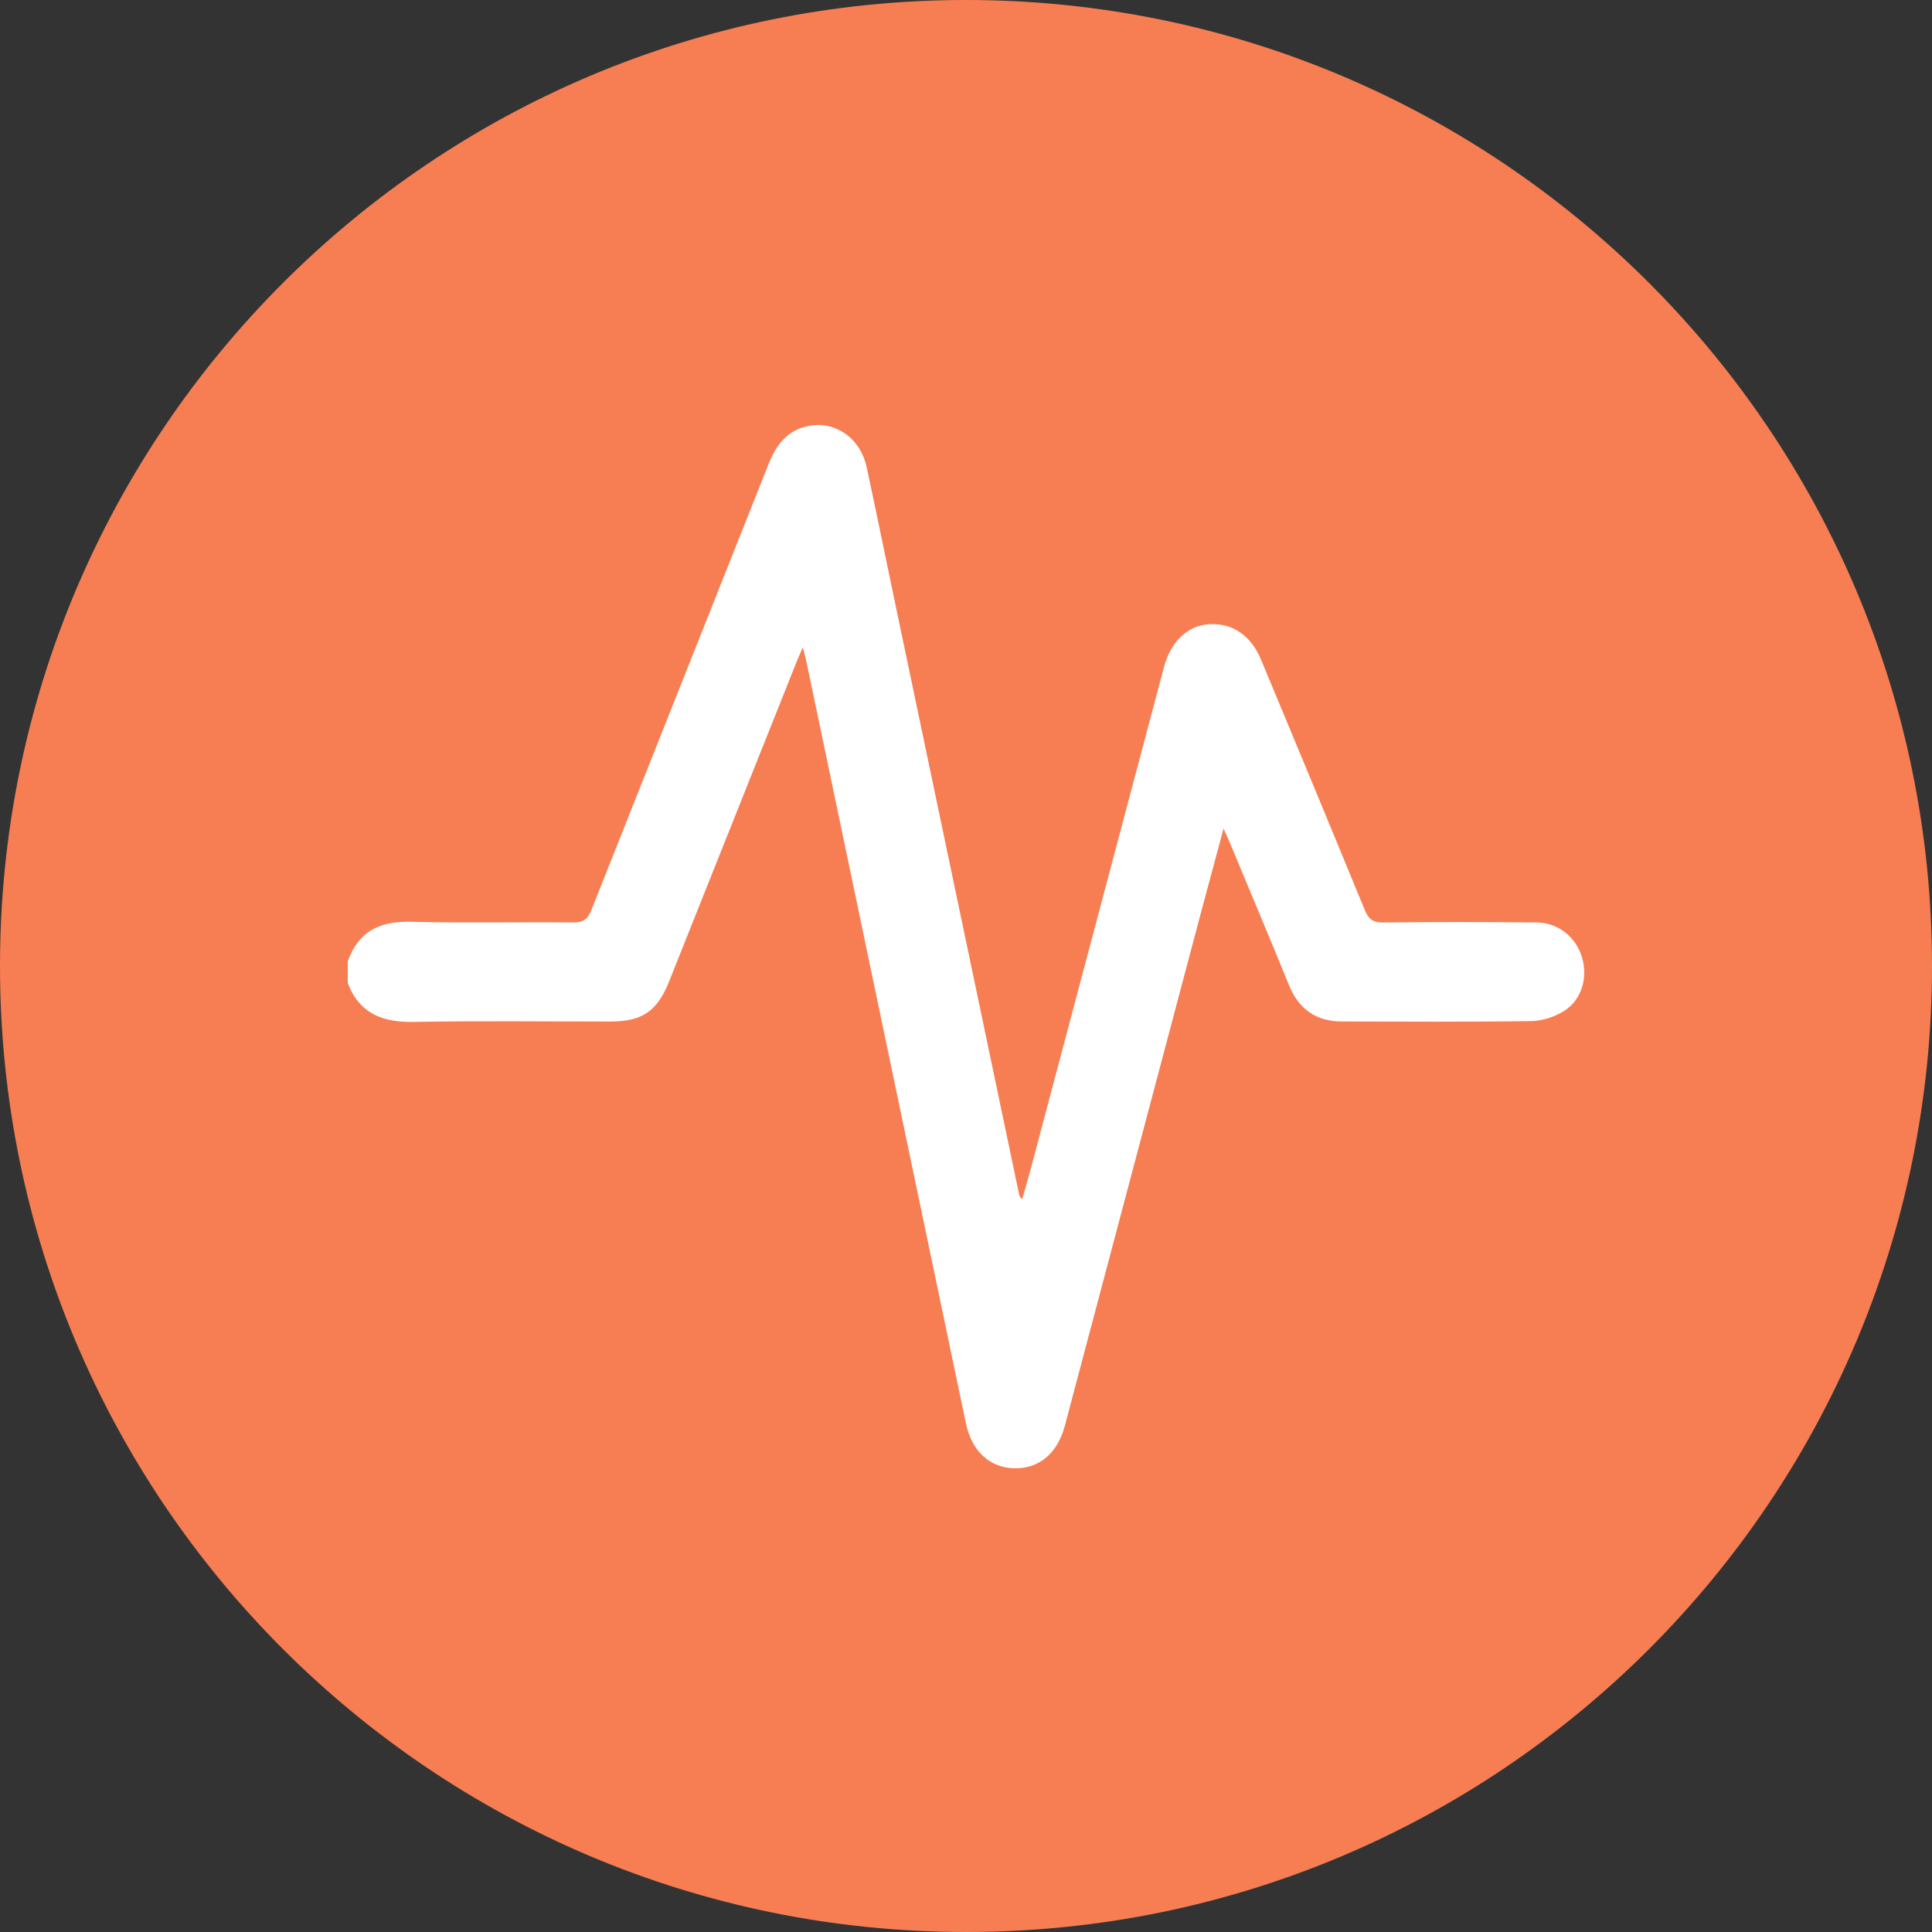 <svg width="50" height="50" viewBox="0 0 50 50" fill="none" xmlns="http://www.w3.org/2000/svg">
<rect x="0" y="0" width="50" height="50" fill="#333333" stroke="none"/>
<path d="M25 50C38.807 50 50 38.807 50 25C50 11.193 38.807 0 25 0C11.193 0 0 11.193 0 25C0 38.807 11.193 50 25 50Z" fill="#F77E53"/>
<path d="M9.001 24.878C9.273 24.109 9.824 23.835 10.621 23.855C12.026 23.89 13.433 23.857 14.839 23.872C15.104 23.876 15.214 23.782 15.307 23.547C16.829 19.705 18.362 15.866 19.884 12.025C20.09 11.505 20.389 11.108 20.969 11.016C21.654 10.907 22.271 11.359 22.428 12.088C22.668 13.2 22.895 14.316 23.128 15.43C24.21 20.592 25.293 25.753 26.375 30.914C26.383 30.951 26.394 30.988 26.455 31.035C26.53 30.77 26.608 30.506 26.678 30.241C27.828 25.913 28.977 21.584 30.126 17.256C30.299 16.604 30.741 16.186 31.291 16.154C31.894 16.119 32.374 16.443 32.636 17.072C33.534 19.23 34.432 21.388 35.32 23.551C35.416 23.784 35.528 23.876 35.792 23.873C37.114 23.858 38.437 23.861 39.76 23.872C40.323 23.877 40.784 24.247 40.942 24.777C41.098 25.296 40.937 25.875 40.479 26.163C40.236 26.315 39.92 26.421 39.635 26.425C38 26.45 36.364 26.439 34.73 26.436C34.065 26.435 33.614 26.121 33.36 25.498C32.855 24.261 32.337 23.03 31.823 21.797C31.784 21.703 31.741 21.612 31.665 21.443C31.454 22.226 31.263 22.933 31.075 23.64C29.902 28.06 28.73 32.48 27.558 36.899C27.367 37.619 26.883 38.02 26.235 37.999C25.606 37.979 25.147 37.546 24.998 36.837C23.62 30.255 22.241 23.672 20.863 17.09C20.844 17 20.817 16.912 20.776 16.754C20.709 16.91 20.663 17.009 20.623 17.11C19.52 19.873 18.42 22.636 17.317 25.398C17.009 26.171 16.622 26.436 15.799 26.437C14.101 26.438 12.403 26.416 10.706 26.447C9.905 26.462 9.304 26.233 9 25.443V24.878H9.001Z" fill="white"/>
</svg>
